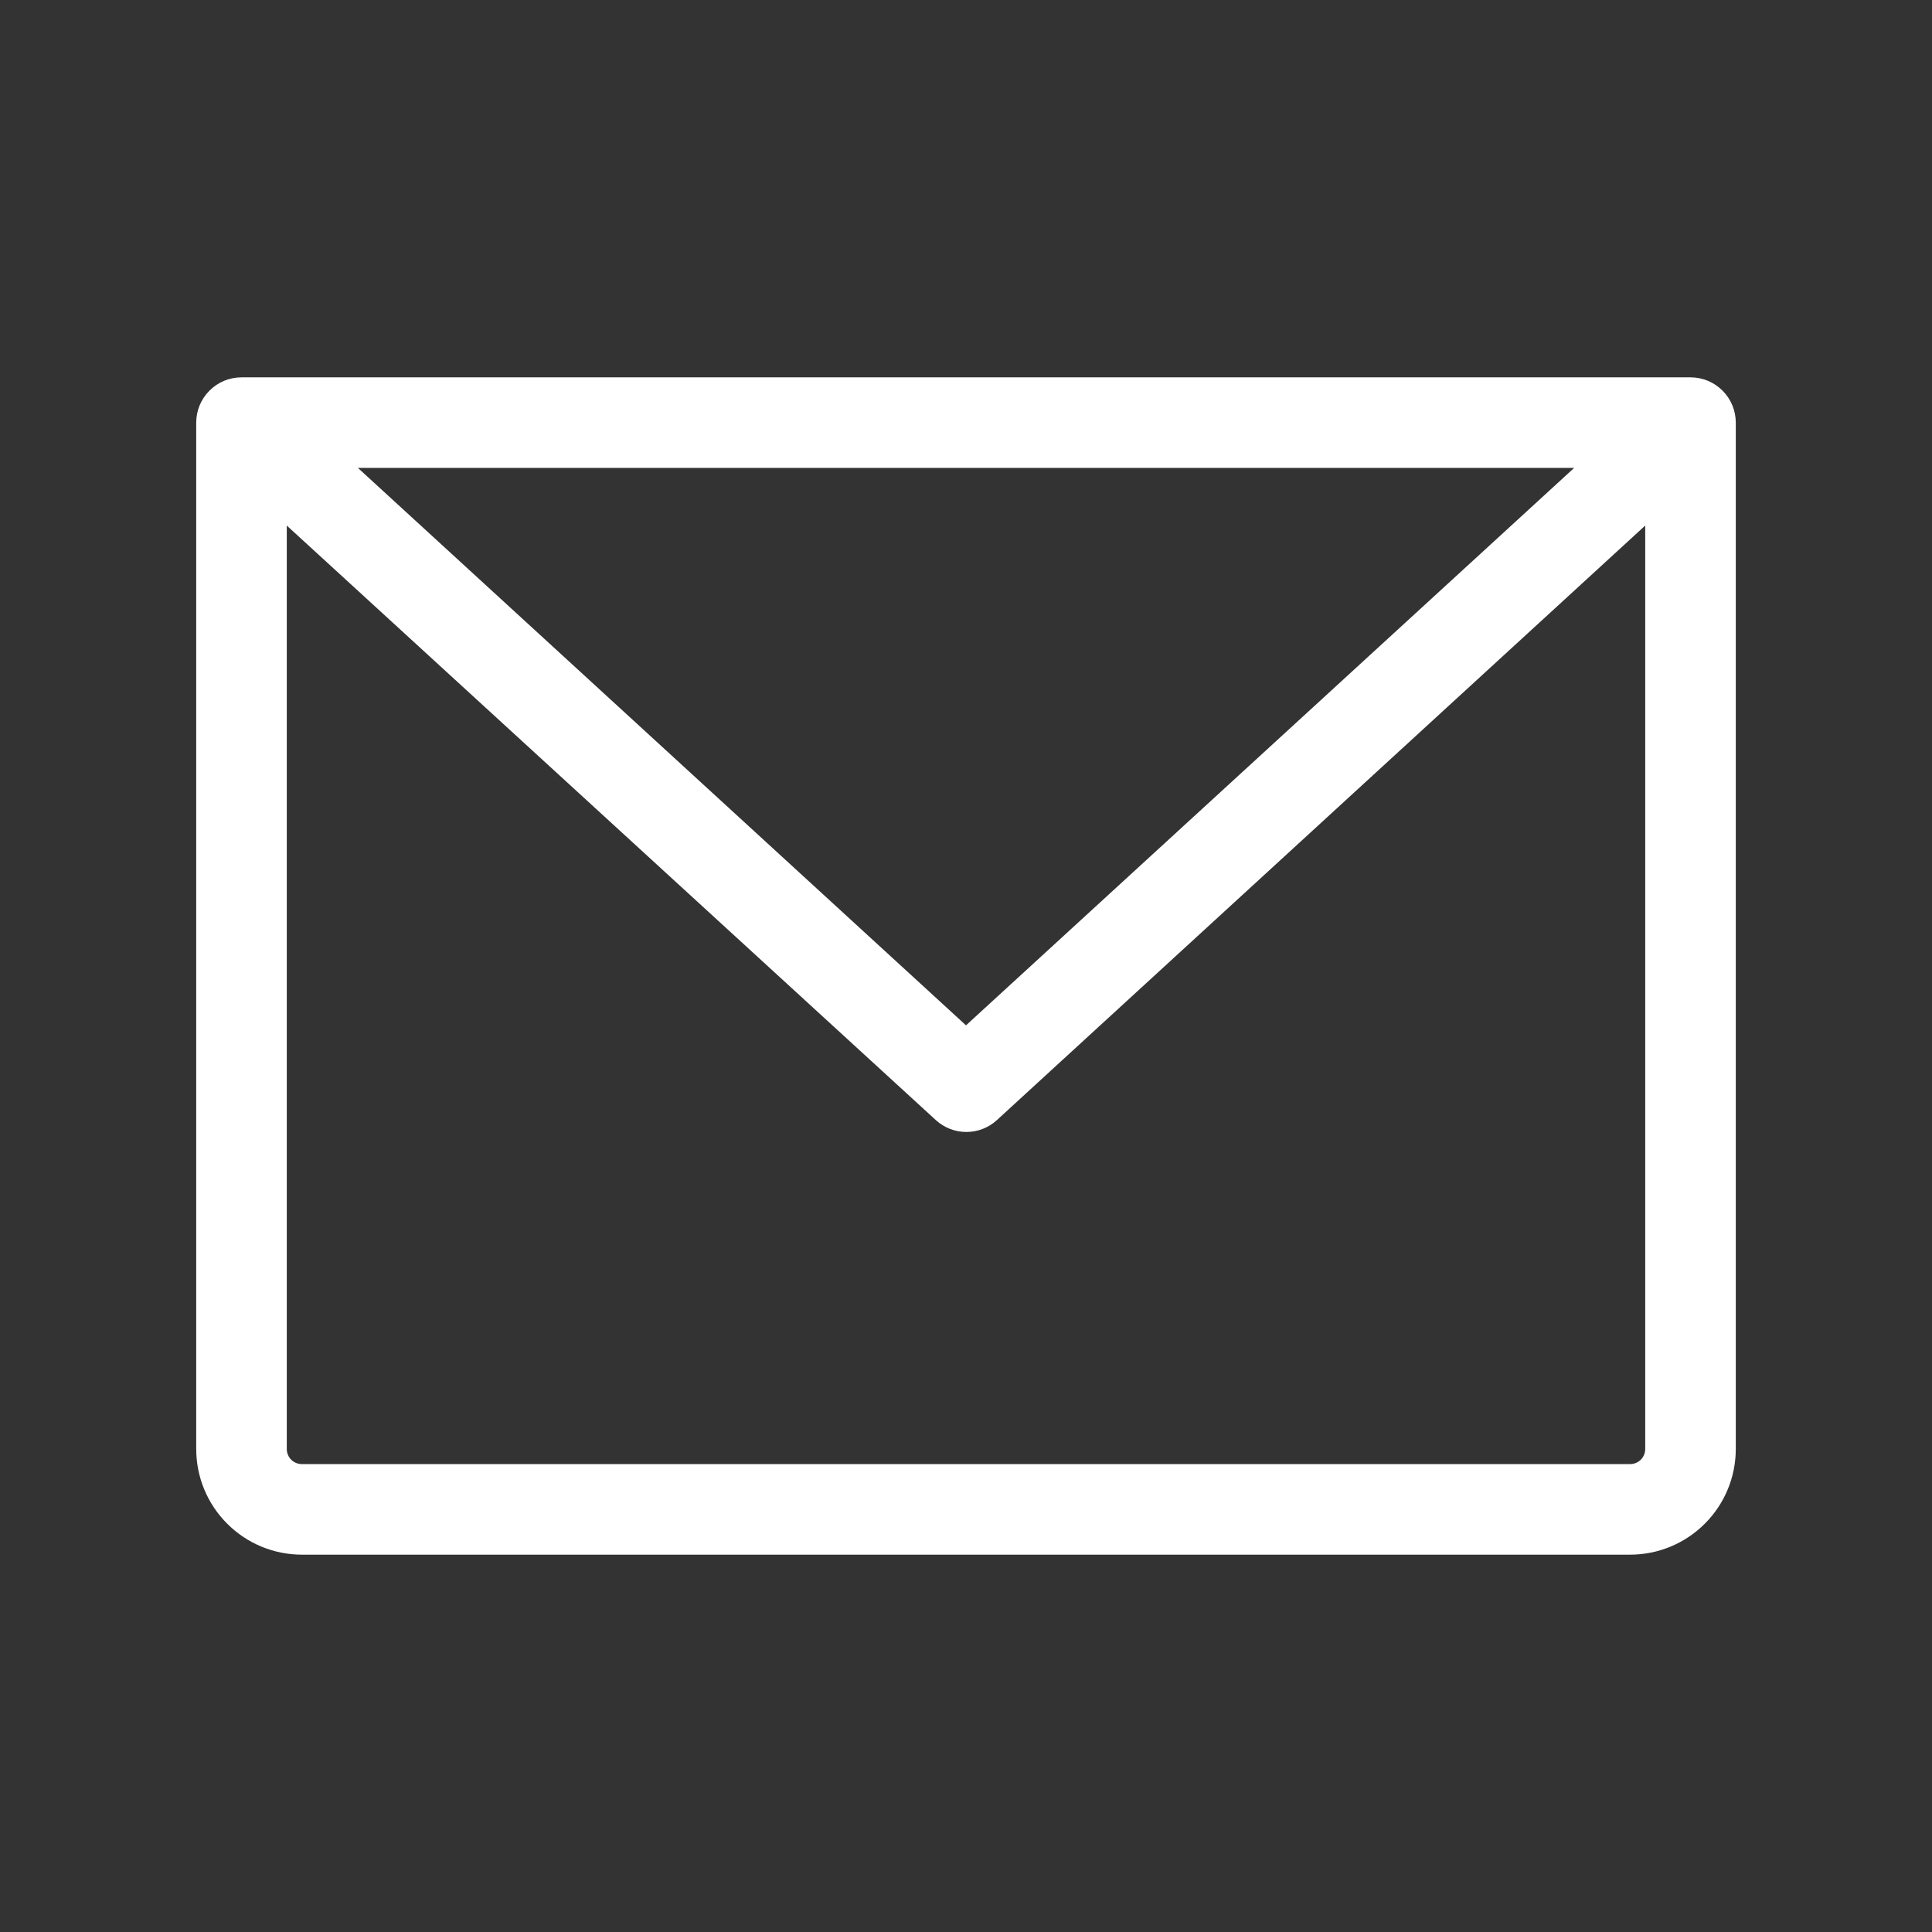 <svg width="32" height="32" viewBox="0 0 32 32" fill="none" xmlns="http://www.w3.org/2000/svg">
<rect x="0" y="0" width="32" height="32" fill="#333333" stroke="none"/>
<g id="EnvelopeSimple">
<path id="Vector" d="M28 6.25H4C3.801 6.25 3.61 6.329 3.47 6.47C3.329 6.61 3.25 6.801 3.25 7V24C3.25 24.464 3.434 24.909 3.763 25.237C4.091 25.566 4.536 25.75 5 25.75H27C27.464 25.75 27.909 25.566 28.237 25.237C28.566 24.909 28.75 24.464 28.75 24V7C28.75 6.801 28.671 6.61 28.53 6.47C28.39 6.329 28.199 6.25 28 6.25ZM26.073 7.75L16 16.983L5.928 7.75H26.073ZM27 24.25H5C4.934 24.25 4.87 24.224 4.823 24.177C4.776 24.13 4.75 24.066 4.75 24V8.705L15.5 18.552C15.638 18.679 15.819 18.749 16.006 18.749C16.194 18.749 16.374 18.679 16.512 18.552L27.25 8.705V24C27.25 24.066 27.224 24.13 27.177 24.177C27.13 24.224 27.066 24.25 27 24.25Z" fill="white"/>
</g>
</svg>
